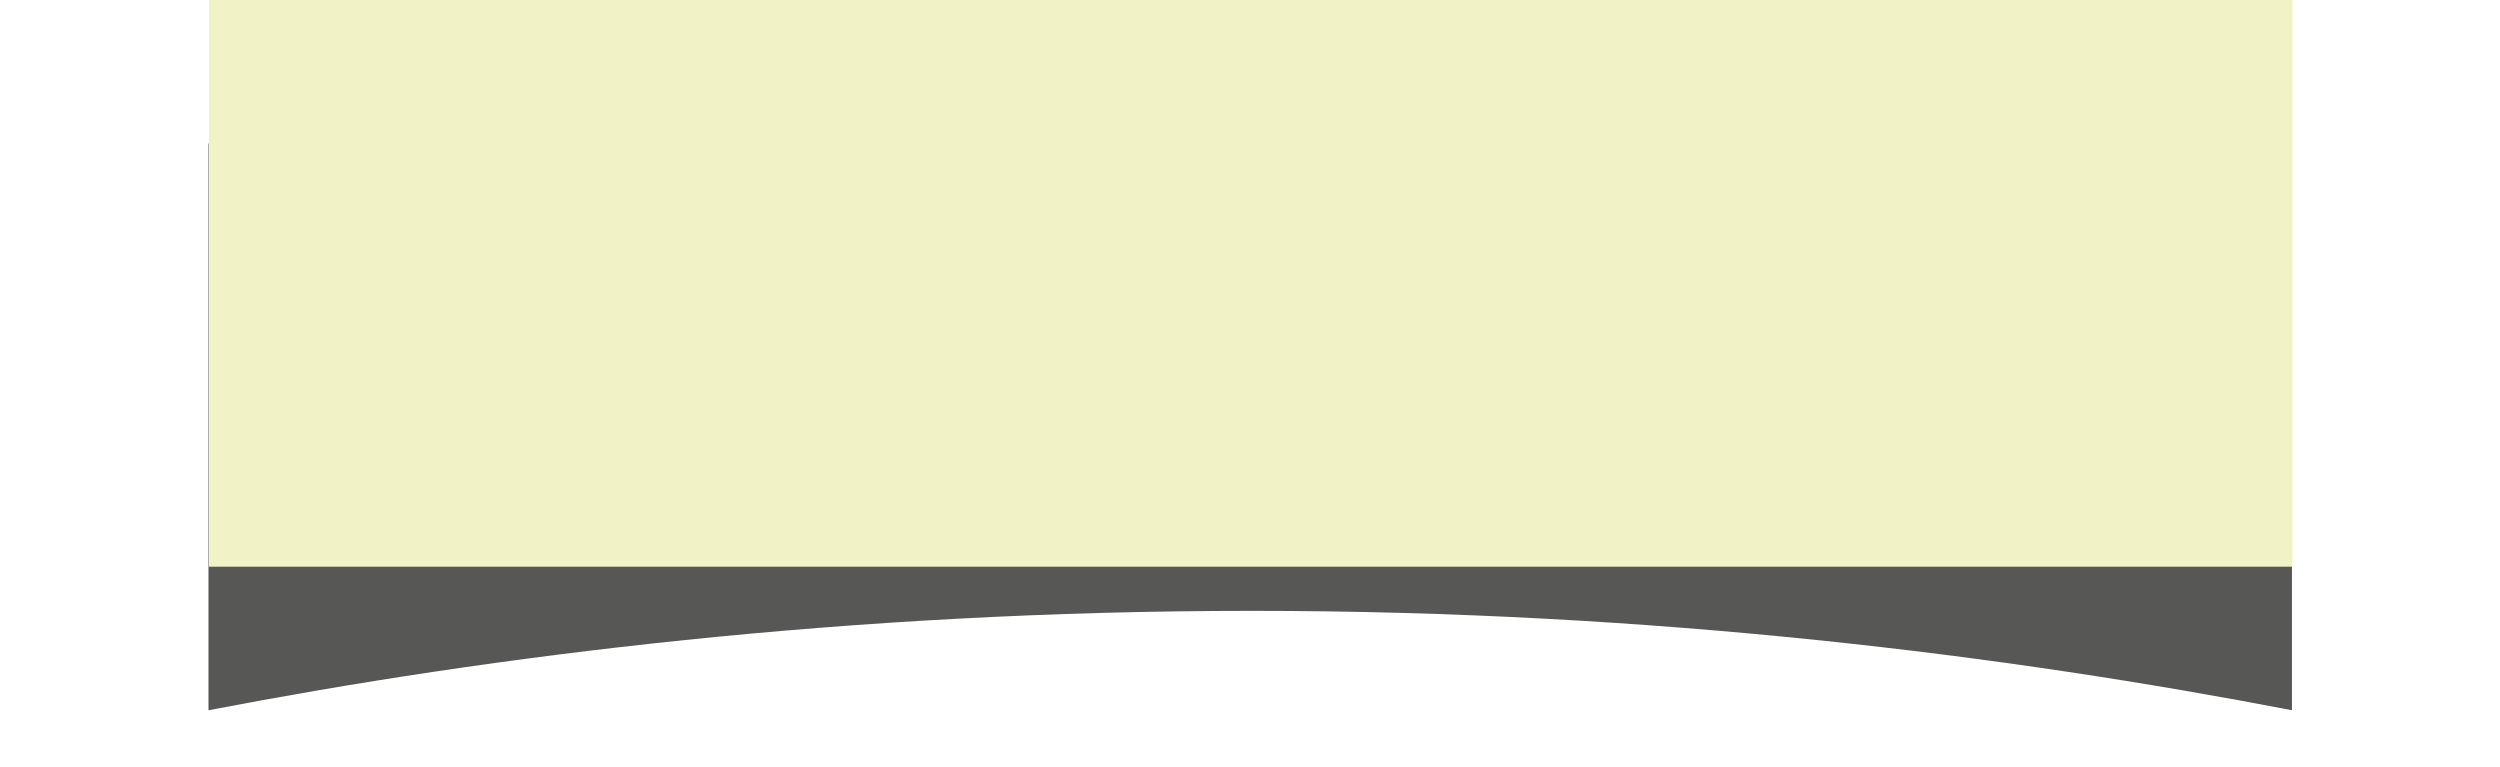 <?xml version="1.0" encoding="UTF-8"?><svg xmlns="http://www.w3.org/2000/svg" xmlns:xlink="http://www.w3.org/1999/xlink" height="173.6" preserveAspectRatio="xMidYMid meet" version="1.0" viewBox="-0.1 0.0 566.0 173.6" width="566.0" zoomAndPan="magnify"><filter id="a" xlink:actuate="onLoad" xlink:show="other" xlink:type="simple" xmlns:xlink="http://www.w3.org/1999/xlink"><feGaussianBlur stdDeviation="7"/></filter><g filter="url(#a)" id="change1_1"><path d="M518.8,160.8c-64.4-12.4-144.1-22.5-235.5-22.5c-91.7,0-171.6,10.1-236.2,22.5c0-42.8,0-85.6,0-128.3h471.7 V160.8z" fill="#575756"/></g><g id="change2_1"><path d="M47.2 0H518.9V128.3H47.2z" fill="#F1F2C6"/></g></svg>